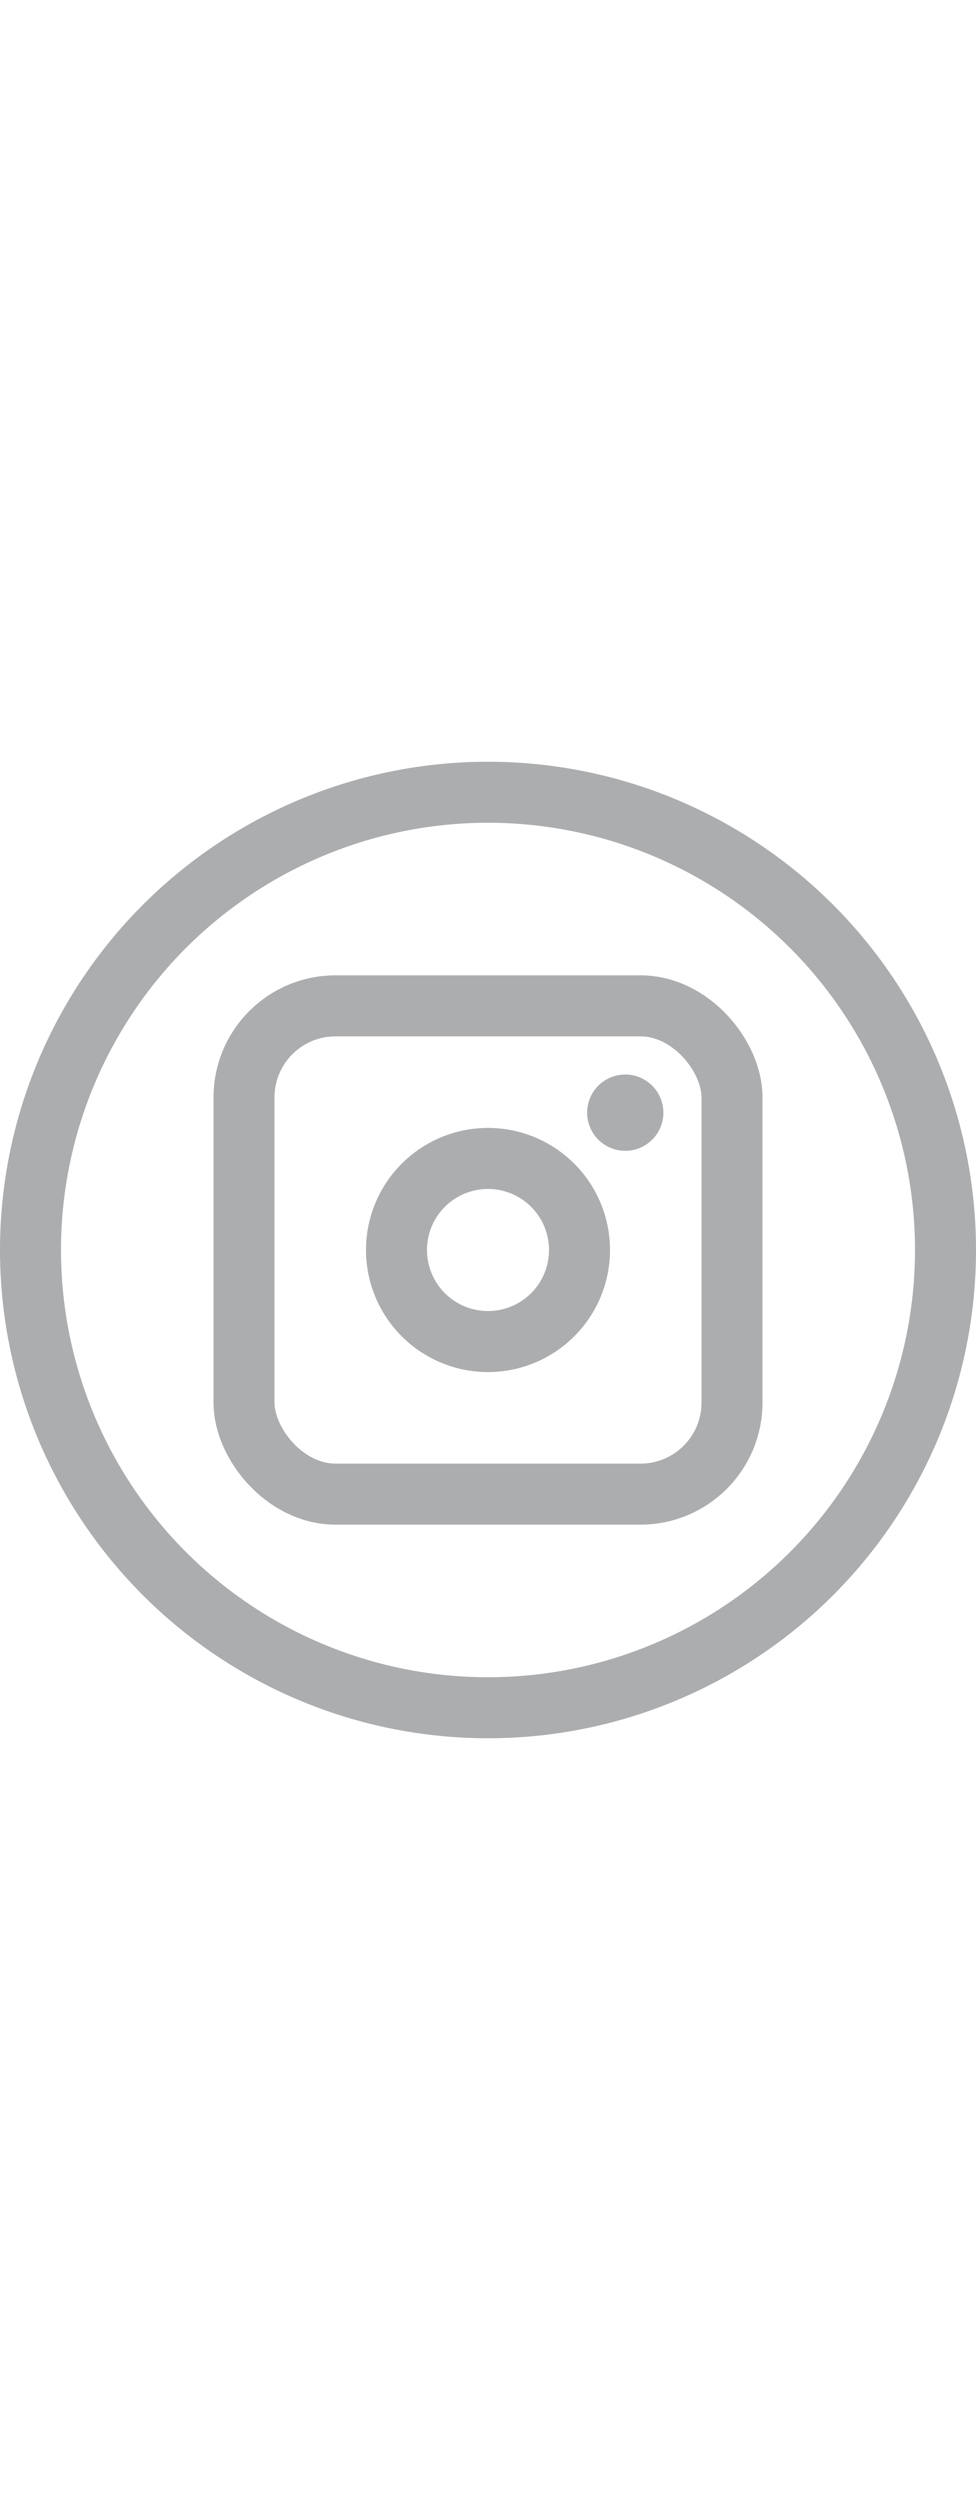<?xml version="1.0" ?><svg data-name="Layer 1" id="Layer_1" viewBox="0 0 128 128" xmlns="http://www.w3.org/2000/svg" width="50px"><defs><style>.cls-1{fill:none;stroke:#ACADAF;stroke-miterlimit:10;stroke-width:8px;}</style></defs><title/><circle class="cls-1" cx="64" cy="64" r="60"/><circle fill="#ACADAF" cx="82" cy="46" r="5"/><path fill="#ACADAF" d="M64,48A16,16,0,1,0,80,64,16,16,0,0,0,64,48Zm0,24a8,8,0,1,1,8-8A8,8,0,0,1,64,72Z"/><rect class="cls-1" height="64" rx="12" ry="12" width="64" x="32" y="32"/></svg>